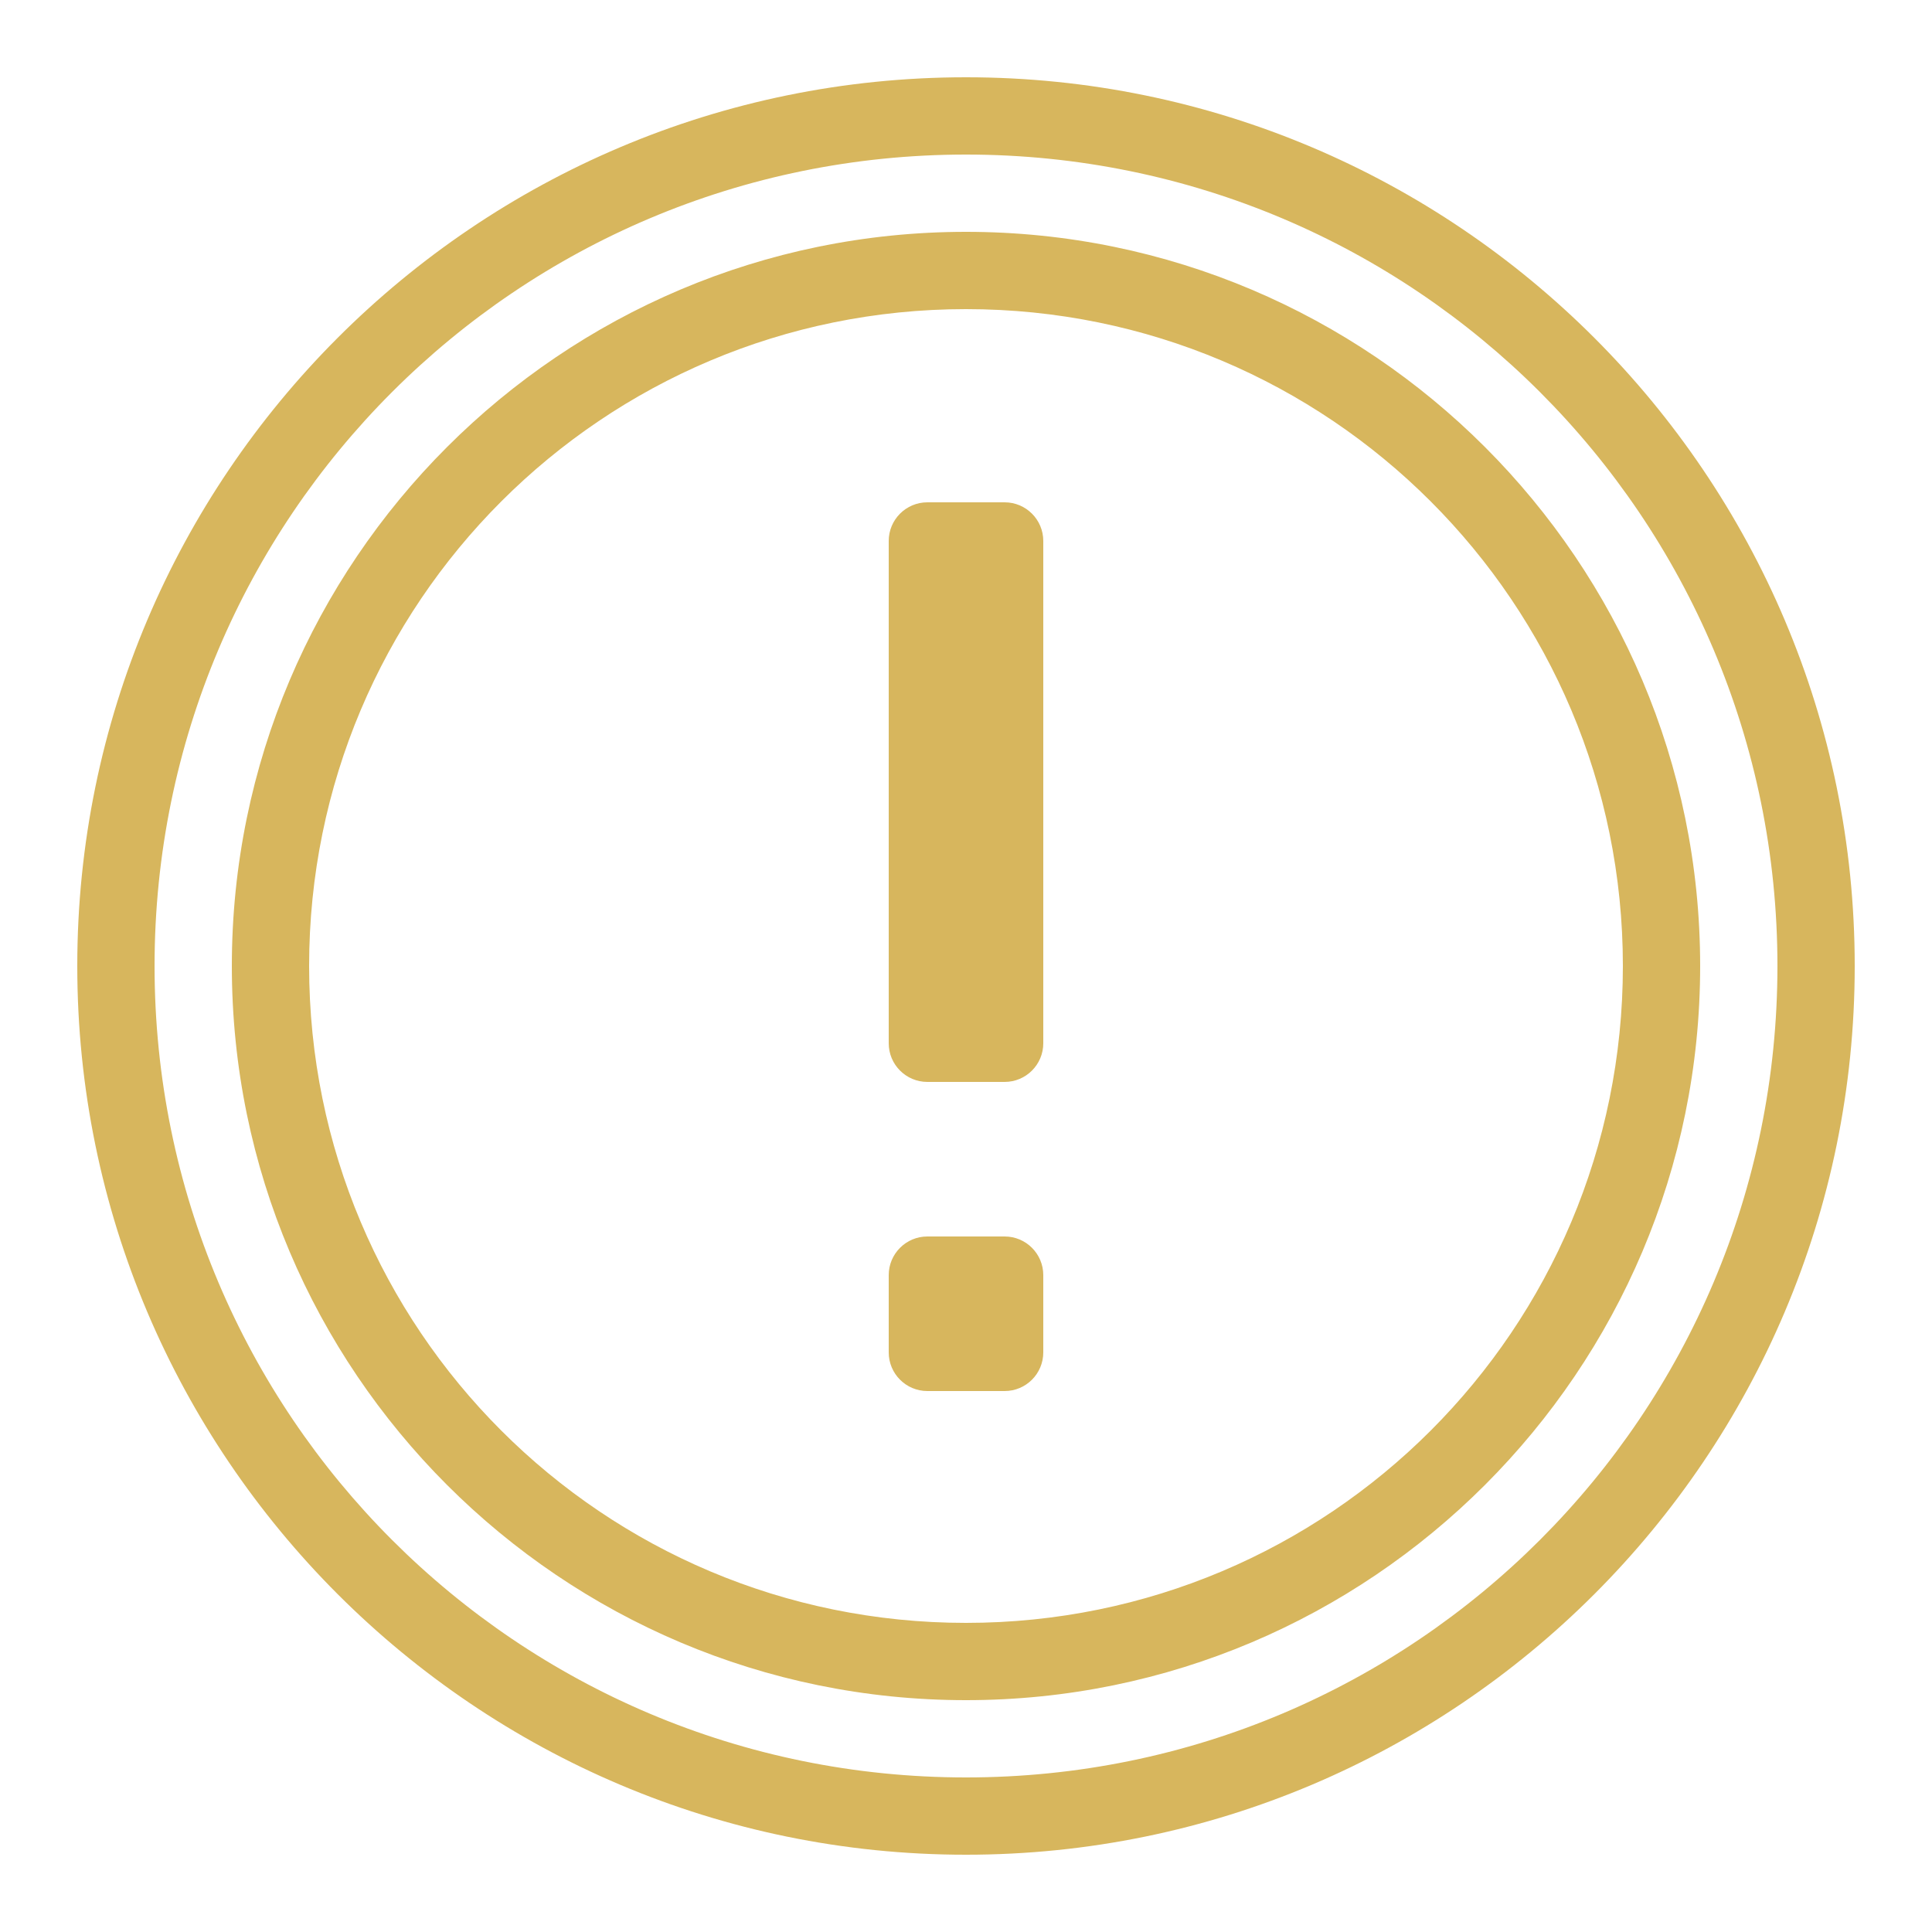 <svg width="100" height="100" viewBox="0 0 100 100" fill="none" xmlns="http://www.w3.org/2000/svg">
<path d="M50 4C24.619 4 4 24.619 4 50C4 75.381 24.619 96 50 96C75.381 96 96 75.381 96 50C96 24.619 75.381 4 50 4ZM50 8C73.22 8 92 26.78 92 50C92 73.22 73.22 92 50 92C26.78 92 8 73.22 8 50C8 26.78 26.78 8 50 8ZM50 12C29.037 12 12 29.037 12 50C12 70.963 29.037 88 50 88C70.963 88 88 70.963 88 50C88 29.037 70.963 12 50 12ZM50 16C68.801 16 84 31.199 84 50C84 68.801 68.801 84 50 84C31.199 84 16 68.801 16 50C16 31.199 31.199 16 50 16ZM48 26C46.896 26 46 26.896 46 28V54C46 55.104 46.896 56 48 56H52C53.104 56 54 55.104 54 54V28C54 26.896 53.104 26 52 26H48ZM48 64C46.896 64 46 64.896 46 66V70C46 71.104 46.896 72 48 72H52C53.104 72 54 71.104 54 70V66C54 64.896 53.104 64 52 64H48Z" fill="#D7B65D"/>
</svg>
